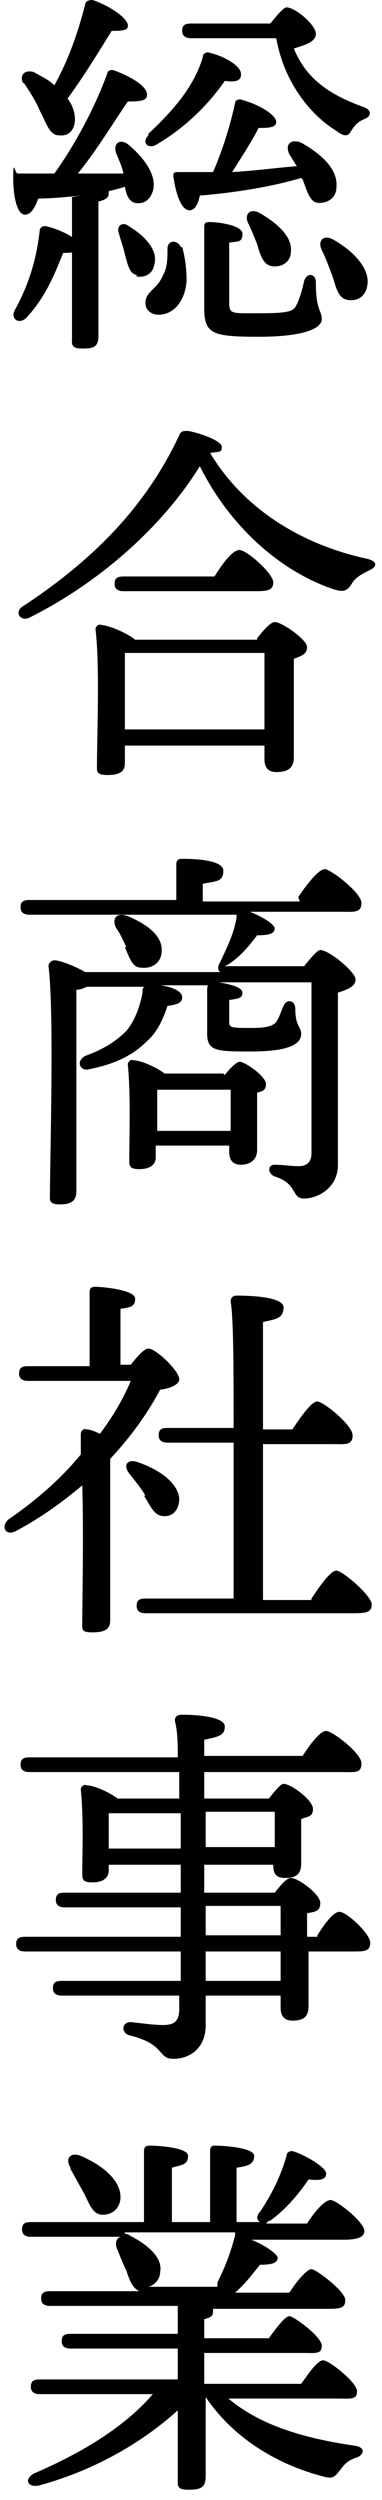<?xml version="1.0" encoding="UTF-8"?>
<svg id="_レイヤー_1" data-name="レイヤー 1" xmlns="http://www.w3.org/2000/svg" version="1.1" viewBox="0 0 26 170">
  <defs>
    <style>
      .cls-1 {
        fill: #000;
        stroke-width: 0px;
      }
    </style>
  </defs>
  <path class="cls-1" d="M5.5,16.7c0,.4-.4.5-1.2.5-.5,1.2-1.1,2.9-2.5,4.4-.5.5-1.1.1-.8-.5,1-1.8,1.5-3.6,1.7-5.4,0-.2.2-.4.5-.3.9.2,2.3.9,2.3,1.4ZM5.5,13.3c-1,.1-2,.2-2.9.2-.2.6-.5,1.1-.9,1.1-.5,0-.8-1.1-.8-2.5s.1-.3.3-.3c.9,0,1.7,0,2.5,0,1.5-2.1,2.8-4.6,3.6-6.8,0-.2.3-.3.5-.2,1.1.4,2.3,1.1,2.2,1.7,0,.4-.7.4-1.3.4-.9,1.3-2.1,3.3-3.4,4.9,1.1,0,2.2,0,3.1,0-.1-.5-.3-.9-.5-1.4-.2-.6.2-1,.8-.6,1.2,1,2,2.2,1.7,3.2-.2.6-.6.9-1.2.8-.4-.1-.6-.5-.7-1.1-.3.1-.7.2-1.1.3,0,0,0,.1,0,.2,0,.2-.2.4-.7.5v3.8c0,2.7,0,4.5,0,5.3s-.3.9-1.1.9-.7-.3-.7-.8c0-.9,0-2.7,0-5.4v-4.1ZM1.6,5.7c-.3-.5,0-1,.7-.8.5.3,1,.5,1.4.9,1-1.8,1.6-3.6,2.1-5.5,0-.2.2-.3.5-.3,1.2.4,2.5,1.3,2.4,1.8,0,.3-.6.3-1.1.3-.8,1.3-1.9,3.1-3,4.6.3.4.5.9.5,1.4,0,.7-.4,1.2-1.1,1.1-.6,0-.8-.7-1.3-1.7-.3-.7-.7-1.3-1.1-1.9ZM9.3,18.7c-.5-.1-.6-.7-.8-1.4-.1-.5-.3-1-.4-1.4-.2-.5.2-.9.7-.5,1,.6,2,1.6,1.7,2.6-.1.6-.6.9-1.2.8ZM12.4,16.8c.2.7.3,1.5.3,2.3-.1,1.4-.9,2.3-1.9,2.3-.5,0-.9-.3-.9-.8,0-.8.8-.9,1.2-1.9.3-.5.3-1.2.3-1.8,0-.6.7-.6.9-.1ZM10.1,9.1c1.7-1.6,3.1-3.2,3.7-5.2,0-.3.3-.4.5-.3.9.2,2.2.9,2.1,1.5,0,.4-.4.5-1.1.4-.9,1.3-2.4,3-4.6,4.3-.6.4-1.1-.1-.6-.6ZM20.5,12.1c-2,.6-4.5,1-6.9,1.2-.1.5-.3,1-.7,1-.5,0-.9-.9-1.1-2.3,0-.2,0-.3.3-.3.8,0,1.6,0,2.4,0,.7-1.6,1.2-3.3,1.5-4.7,0-.2.3-.3.5-.2,1.1.3,2.3,1,2.3,1.5,0,.4-.6.4-1.2.4-.4.8-1.1,1.9-1.8,3,1.7-.1,3.1-.3,4.4-.4-.2-.3-.3-.5-.5-.8-.3-.6,0-1.1.8-.8,1.4.8,2.5,1.8,2.4,3,0,.7-.5,1.1-1.2,1.1-.6,0-.8-.8-1.1-1.6ZM18.4,1.6c.4-.5.9-1.1,1.1-1.1.6,0,2,1.2,2,1.8s-.9.8-1.5,1c.9,2.2,2.6,3.2,4.8,4,.5.2.5.6,0,.8-.5.2-.7.5-.9.8-.2.4-.5.4-1,0-1.5-.9-3.5-3-4.1-6.3h-5.8c-.3,0-.6-.1-.6-.5s.2-.5.6-.5h5.4ZM21.5,19.3c0,1.8.4,1.8.4,2.4s-1.1,1.2-4.3,1.2-3.7-.2-3.7-2,0-3.7,0-5.3c0-.4,0-.5.4-.5.5,0,2.2.2,2.2.8s-.3.5-.9.6c0,1.1,0,3.1,0,4s.1.8,2.2.8,2.2-.2,2.4-.6c.2-.4.4-1.1.5-1.6.2-.6.8-.5.8.1ZM17.7,14.5c1.2.7,2.2,1.6,2.1,2.6,0,.7-.6,1.1-1.3,1-.6-.1-.8-.8-1-1.5-.2-.5-.4-1-.6-1.4-.3-.6.1-1.1.8-.7ZM25,19.4c-.1.7-.6,1.1-1.3,1-.7-.1-.8-.8-1.1-1.7-.2-.5-.4-1.1-.7-1.7-.3-.6.1-1.1.8-.7,1.4.8,2.5,2,2.3,3.1Z"/>
  <path class="cls-1" d="M25.1,38.8c-.6.3-.9.5-1.1.8-.3.5-.5.7-1.2.5-3.4-1.1-7-4-9.2-8.4-2.4,3.9-6.6,7.8-11.6,10.3-.6.3-1.1-.4-.4-.8,4.7-3.1,8.3-6.7,10.6-11.6.1-.3.3-.3.6-.3,1,.2,2.3.7,2.3,1.1s-.2.3-.8.4c2.4,4,6.5,6.3,10.7,7.2.8.2.6.6.1.8ZM17.5,43.4c.4-.5.9-1.1,1.2-1.1.5,0,2.2,1.2,2.2,1.7s-.4.6-.9.8c0,2,0,5.7,0,6.7,0,.8-.5,1-1.2,1s-.8-.5-.8-.9v-.9h-9.5v1.2c0,.6-.4.8-1.2.8s-.7-.3-.7-.7c0-1.8.2-6.8-.1-9.2,0-.2.2-.4.4-.3.4,0,1.7.5,2.3,1h8.3ZM8.4,40.2c-.3,0-.6-.1-.6-.5s.2-.5.6-.5h6.2c.5-.8,1.2-1.8,1.7-1.8s2.3,1.6,2.3,2.2-.5.6-1.4.6h-8.8ZM18,49.6c0-1.7,0-4,0-5.2h-9.5c0,.7,0,2.9,0,3.4v1.8h9.5Z"/>
  <path class="cls-1" d="M20.3,61c.6-.9,1.4-1.9,1.8-1.9s2.5,1.6,2.5,2.3-.5.6-1.5.6h-6.1c.8.3,1.6.8,1.7,1.1,0,.4-.4.5-1.2.5-.6.8-1.2,1.5-2,2,0,0-.2.1-.2.1h5.4c.4-.5.9-1.1,1.1-1.1.6,0,2.4,1.5,2.4,2s-.6.7-1.2.9c0,3,0,7.8,0,11.7,0,1.6-1.4,2.3-2.3,2.3s-.4-1-2-1.5c-.5-.2-.5-.8,0-.8s1.1.1,1.6.1.9-.2.9-.9c0-1.4,0-3.9,0-5.8v-5.8h-6.3c.6.1,1.6.3,1.6.7s-.3.4-.9.5c0,.2,0,1.4,0,1.5,0,.4.2.4,1.5.4s1.4-.2,1.6-.3c.3-.3.4-.8.6-1.2.2-.5.8-.4.8.2,0,1.2.4,1.2.4,1.7,0,.8-1.1,1.2-3.4,1.2s-3,0-3-1.2,0-2.4,0-2.9c0-.2,0-.4.1-.4h-3.3c.8.1,1.5.4,1.5.8s-.3.5-1,.6c-.3.9-.7,1.8-1.4,2.4-.8.8-1.9,1.5-3.9,1.9-.6.2-1-.5-.3-.9,1.4-.5,2.2-1.1,2.8-1.7.5-.6.9-1.5,1.1-2.6,0-.2,0-.4.2-.4h-4c-.2.1-.4.2-.7.2,0,1.3,0,5.4,0,6.2v7.5c0,.6-.3.9-1.1.9s-.7-.3-.7-.7c0-2.5.3-12.4-.1-15.5,0-.2.2-.4.4-.4.4,0,1.4.4,2.1.8h9.2c-.2-.1-.2-.4,0-.7.4-.9.9-1.8,1.1-3,0,0,0-.1,0-.2H2c-.3,0-.6-.1-.6-.5s.2-.5.6-.5h10c0-.9,0-1.8,0-2.4,0-.3.1-.4.4-.4.4,0,2.8,0,2.8.8s-.5.7-1.4.9v1.2h6.6ZM8.6,64.4c-.2-.4-.4-.9-.7-1.3-.3-.6,0-1.1.8-.8,1.2.5,2.4,1.3,2.3,2.4,0,.7-.6,1.2-1.4,1.1-.6,0-.8-.7-1.1-1.4ZM15.3,73.1c.3-.4.8-.9,1-.9.4,0,1.8,1,1.8,1.5s-.3.5-.6.6c0,1.1,0,3.3,0,3.9s-.4,1-1.1,1-.8-.5-.8-.9v-.4h-5v.8c0,.5-.4.8-1.1.8s-.7-.2-.7-.7c0-1.5.1-4.4-.1-6.4,0-.2.2-.4.4-.3.5,0,1.6.5,2.1.9h4ZM15.7,76.9c0-.9,0-2,0-2.8h-5c0,.5,0,1.7,0,2.1v.7h5Z"/>
  <path class="cls-1" d="M8.9,92.8c.4-.5.9-1.1,1.2-1.1.5,0,2.1,1.5,2.1,2.1,0,.3-.5.6-1.3.7-.8,1.5-1.9,3.1-3.4,4.7,0,1.4,0,4.3,0,5s0,5.3,0,6c0,.6-.4.8-1.2.8s-.7-.2-.7-.7c0-1.6.1-5.9,0-9.3-1.3,1.1-2.8,2.2-4.5,3.1-.7.4-1.1-.3-.5-.8,1.9-1.3,3.6-2.8,4.9-4.4,0-.5,0-1,0-1.4,0-.2.2-.4.4-.3.2,0,.5.1.9.3.9-1.2,1.6-2.4,2.1-3.6H1.9c-.3,0-.6-.1-.6-.5s.2-.5.6-.5h4.2c0-1.6,0-3.9,0-5,0-.3.1-.4.4-.4.4,0,2.7.2,2.7.8s-.4.6-1,.7v3.8h.9ZM9.9,101.7c-.3-.5-.7-1-1.1-1.5-.4-.5-.2-1,.5-.8,1.5.5,2.8,1.4,2.9,2.5,0,.6-.3,1.2-1,1.2-.7,0-.9-.6-1.4-1.4ZM21.2,108.7c.6-.9,1.3-1.9,1.7-1.9s2.4,1.7,2.4,2.3-.5.6-1.4.6h-14c-.3,0-.6-.1-.6-.5s.2-.5.6-.5h6c0-2.1,0-6.4,0-10.6h-4.5c-.3,0-.6-.1-.6-.5s.2-.5.6-.5h4.5c0-3.9,0-7.4-.2-8.6,0-.2.1-.4.4-.4.4,0,3.2,0,3.2.8s-.6.8-1.4,1v7.3h2c.6-.9,1.3-1.9,1.7-1.9s2.4,1.6,2.4,2.3-.5.6-1.4.6h-4.7v10.6h3.3Z"/>
  <path class="cls-1" d="M21.6,131.6c.5-.8,1.1-1.6,1.5-1.6.5,0,2.1,1.5,2.1,2.1s-.4.6-1.2.6h-3c0,1.6,0,3.2,0,3.7,0,.8-.4,1-1.1,1s-.8-.5-.8-.9v-.8h-5.1v2c0,1.6-1.1,2.3-2.2,2.3s-.5-1-3-1.6c-.6-.2-.5-.9.1-.9.9.1,1.6.2,2.2.2.7,0,1.1-.2,1.1-1.1,0-.3,0-.6,0-.9H4.2c-.3,0-.6-.1-.6-.5s.2-.5.6-.5h8.1v-2H1.7c-.3,0-.6-.1-.6-.5s.2-.5.6-.5h10.6v-2h-7.9c-.3,0-.6-.1-.6-.5s.2-.5.6-.5h7.9v-1.9h-4.9v.4c0,.5-.4.8-1.1.8s-.7-.2-.7-.7c0-1.4.1-3.6-.1-5.6,0-.2.2-.4.4-.3.5,0,1.6.5,2.1.9h4.2c0-.6,0-1.2,0-1.8H2c-.3,0-.6-.1-.6-.5s.2-.5.6-.5h10.1c0-.9,0-1.7-.2-2.5,0-.3.2-.4.5-.4,1.3,0,2.9.2,2.9.8s-.4.7-1.4.9v1.1s6.7,0,6.7,0c.5-.8,1.2-1.7,1.6-1.7s2.4,1.5,2.4,2.2-.4.6-1.4.6h-9.3v1.8s4.4,0,4.4,0c.4-.5.8-1,1-1,.5,0,2,1.1,2,1.7s-.4.5-.8.7c0,1,0,2.4,0,3,0,.8-.4,1-1.1,1s-.8-.4-.8-.9h-4.7v1.9h4.8c.4-.5.8-1,1.1-1,.5,0,2,1.1,2,1.7s-.4.6-.9.7v1.6h.7ZM7.4,125.7h4.9v-2.4h-4.9c0,.4,0,1.4,0,1.8v.6ZM14,123.2v2.4h4.7v-2.4c0,0-4.7,0-4.7,0ZM14,131.6h5.1v-2h-5.1v2ZM19.1,132.7h-5.1v2h5.1v-2Z"/>
  <path class="cls-1" d="M15.1,162.7c2.3,2.2,5.6,3.1,9,3.6.8.1.7.6.2.8-.6.2-.8.4-1.1.8-.4.5-.5.7-1.2.5-2.7-.7-5.9-2.3-8-5.4,0,2.8,0,4.6,0,5.4s-.4.9-1.2.9-.7-.3-.7-.8c0-.7,0-2.2,0-4.6-2.2,2-5.4,4-9.4,5.1-.8.2-1.1-.4-.4-.8,3.5-1.5,6.3-3.3,8.1-5.4H2.7c-.3,0-.6-.1-.6-.5s.2-.5.6-.5h9.4v-2.1h-7.3c-.3,0-.6-.1-.6-.5s.2-.5.6-.5h7.3v-1.9H3.4c-.3,0-.6-.1-.6-.5s.2-.5.6-.5h6.1c-.5-.2-.7-.8-.9-1.4-.2-.4-.4-.9-.6-1.4-.2-.4-.1-.8.2-.9H2.1c-.3,0-.6-.1-.6-.5s.2-.5.6-.5h7.7c0-1.6,0-3.8,0-4.8,0-.3.1-.4.4-.4.4,0,2.6.1,2.6.7s-.4.6-1.1.8v3.7h2.6c0-1.6,0-3.8,0-4.8,0-.3.1-.4.3-.4.4,0,2.7.1,2.7.7s-.5.7-1.2.8v3.7h1.6c-.2-.1-.3-.4,0-.7.8-1.2,1.4-2.4,1.8-3.8,0-.2.2-.4.5-.3.9.3,2.2,1.1,2.2,1.5,0,.4-.4.5-1.2.4-.6.9-1.5,2-2.6,2.8-.1,0-.2.1-.3.2h2.8c.5-.8,1.2-1.6,1.6-1.6s2.3,1.5,2.3,2.1c0,.4-.4.6-1.4.6h-6.3c.8.3,1.7.9,1.8,1.2,0,.4-.4.5-1.2.5-.5.6-1,1.3-1.7,1.9h3.7c.5-.8,1.2-1.6,1.5-1.6s2.3,1.5,2.3,2.1-.4.6-1.4.6h-7.6c0,0,0,.1,0,.2,0,.3-.2.4-.6.5v1.3h4.4c.5-.7,1.1-1.5,1.4-1.5s2.2,1.4,2.2,2-.4.5-1.3.5h-6.7v2.1h6.6c.5-.7,1.1-1.6,1.5-1.6s2.3,1.5,2.3,2.1-.4.5-1.4.5h-7.8ZM4.8,147.4c-.4-.6,0-1.1.7-.8,1.4.6,2.7,1.6,2.7,2.8,0,.7-.5,1.2-1.2,1.2-.7,0-.9-.7-1.3-1.5-.3-.5-.6-1.1-.9-1.6ZM8.5,151.9c.1,0,.2,0,.3.1,1.2.6,2.3,1.5,2.1,2.5,0,.5-.4.9-.8,1h4.7c0,0,0-.2,0-.3.5-1,.9-2,1.2-3.2,0,0,0-.1,0-.2h-7.5Z"/>
</svg>